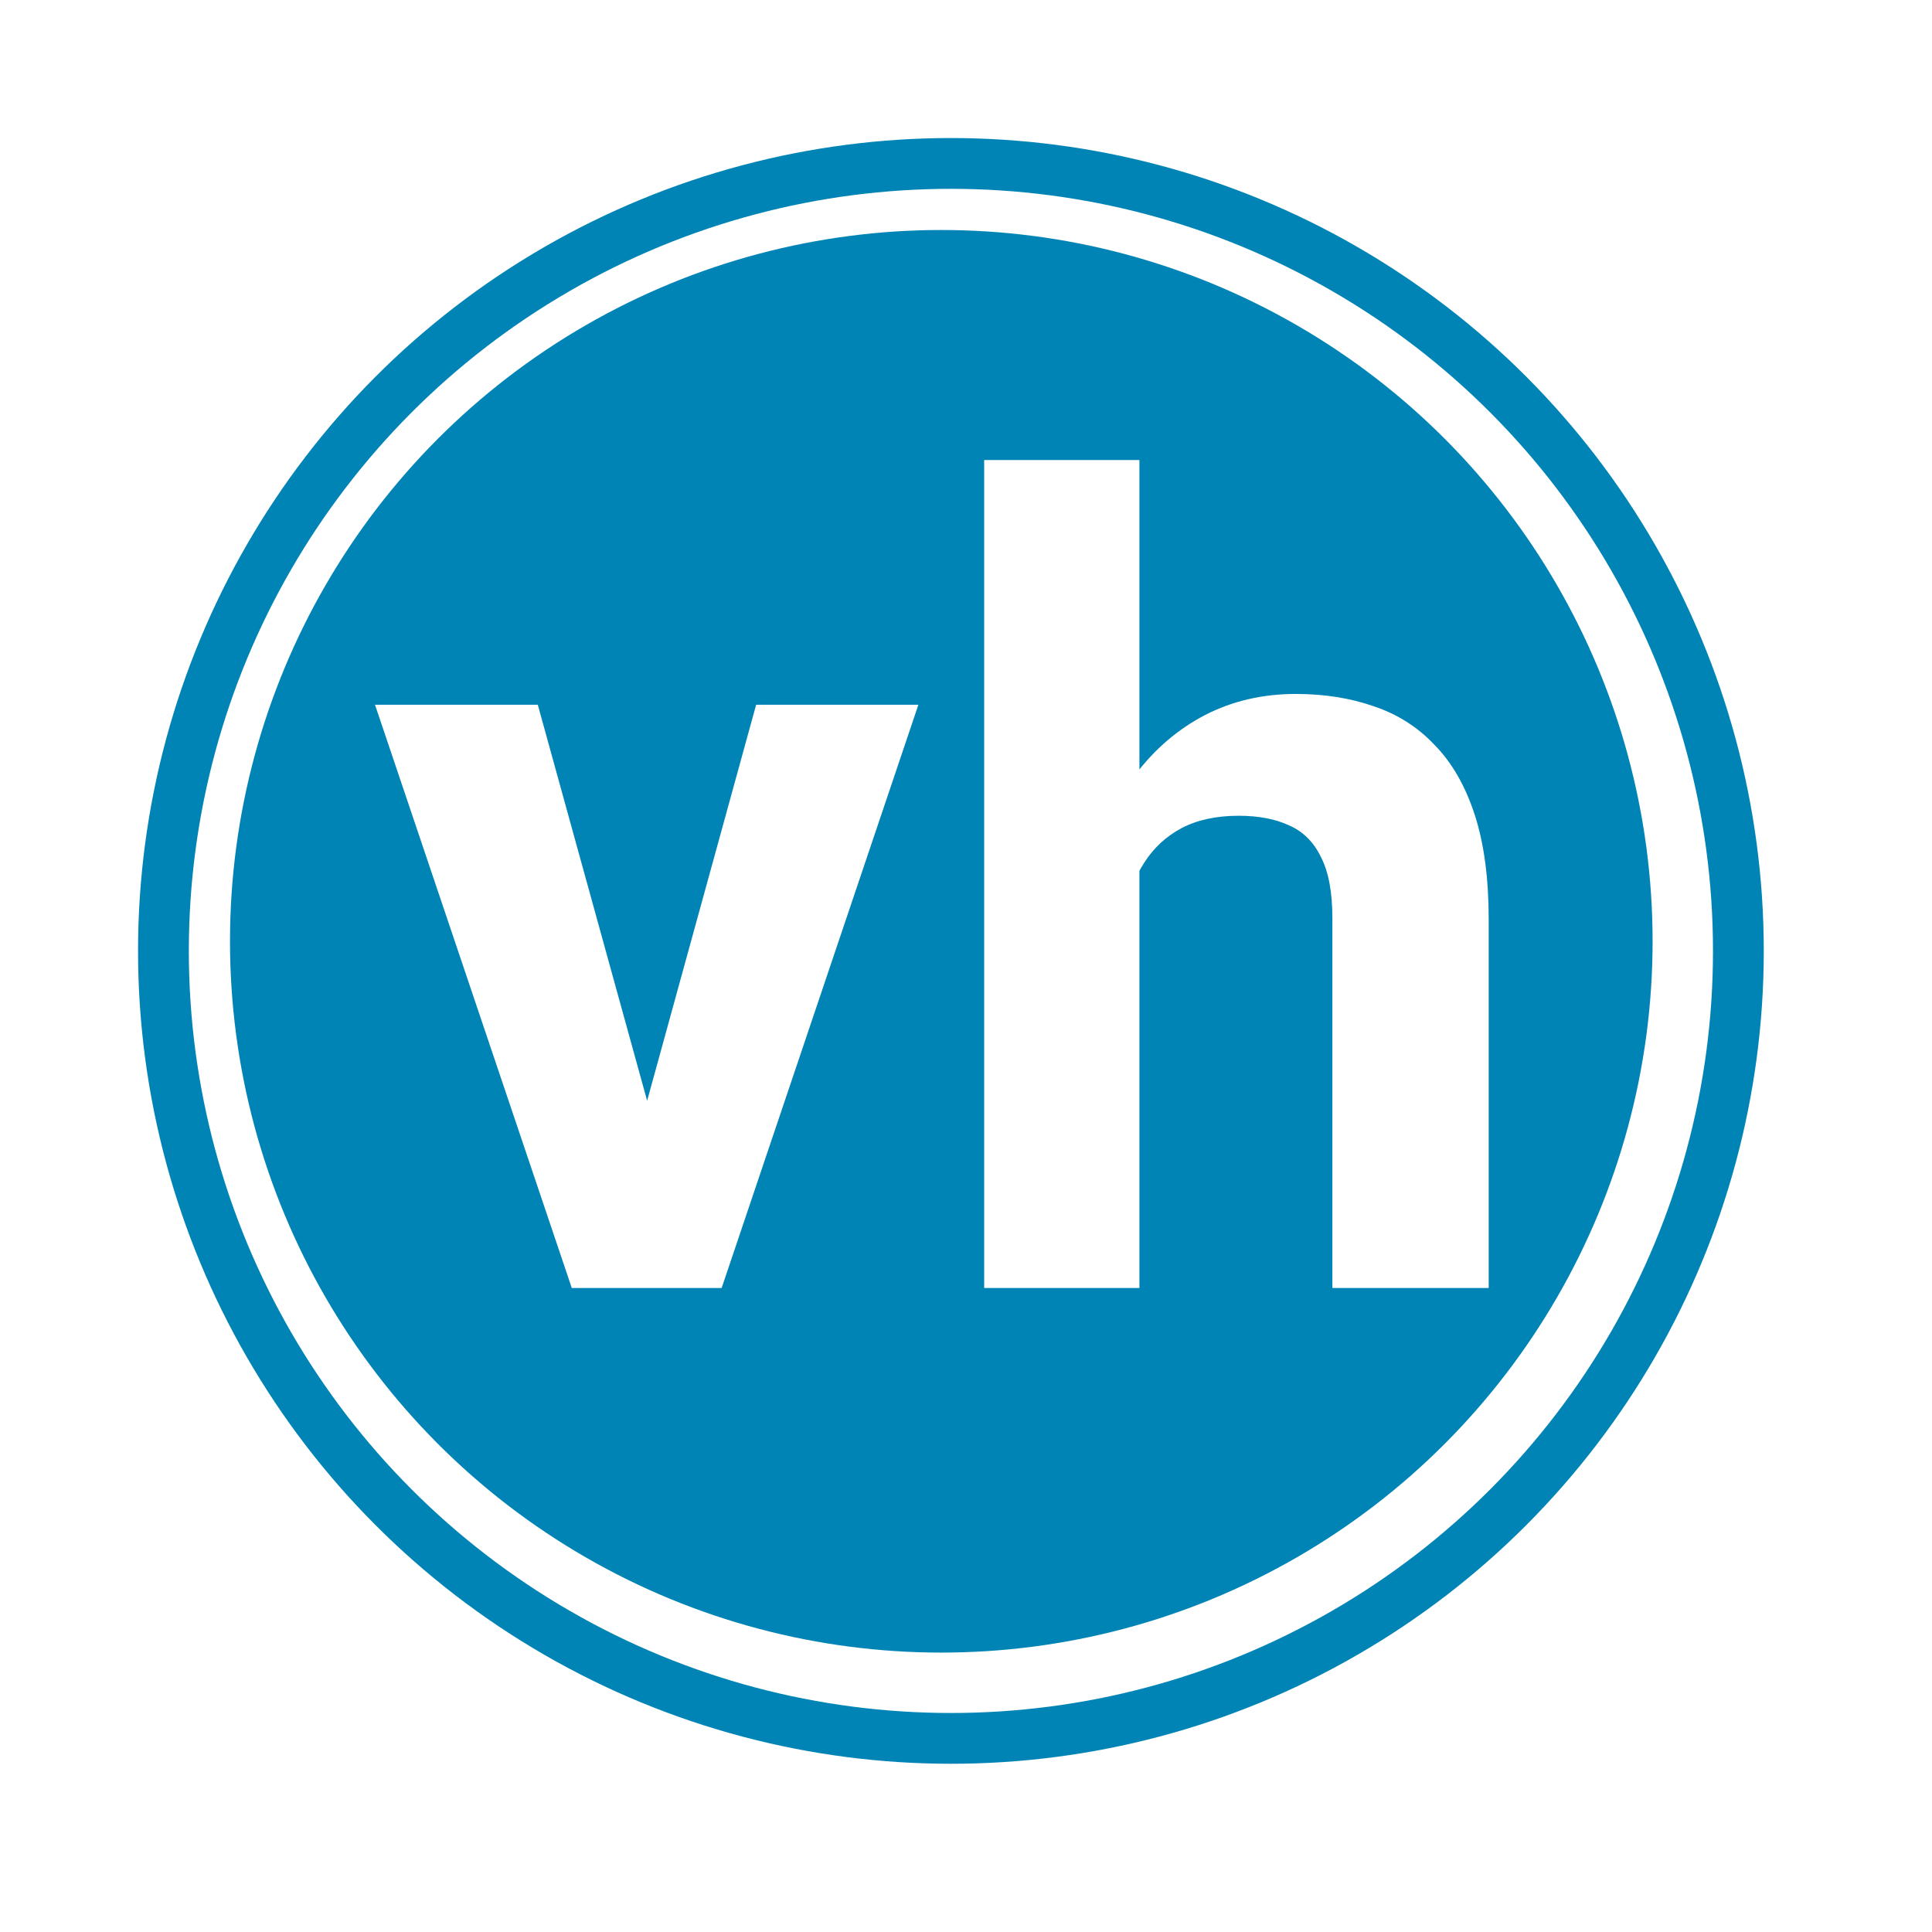 <svg width="42" height="42" viewBox="0 0 42 42" fill="none" xmlns="http://www.w3.org/2000/svg">
<g filter="url(#filter0_d_1_2)">
<circle cx="20.672" cy="20.672" r="17.672" fill="white"/>
<circle cx="20.672" cy="20.672" r="17.119" stroke="#0084B5" stroke-width="1.104"/>
</g>
<circle cx="20.463" cy="20.463" r="15.463" fill="#0084B5"/>
<path d="M13.625 25.539L16.438 15.32H19.965L15.688 28H13.555L13.625 25.539ZM11.691 15.32L14.516 25.551L14.574 28H12.43L8.152 15.32H11.691ZM24.77 10V28H21.395V10H24.77ZM24.289 21.215H23.363C23.371 20.332 23.488 19.52 23.715 18.777C23.941 18.027 24.266 17.379 24.688 16.832C25.109 16.277 25.613 15.848 26.199 15.543C26.793 15.238 27.449 15.086 28.168 15.086C28.793 15.086 29.359 15.176 29.867 15.355C30.383 15.527 30.824 15.809 31.191 16.199C31.566 16.582 31.855 17.086 32.059 17.711C32.262 18.336 32.363 19.094 32.363 19.984V28H28.965V19.961C28.965 19.398 28.883 18.957 28.719 18.637C28.562 18.309 28.332 18.078 28.027 17.945C27.73 17.805 27.363 17.734 26.926 17.734C26.441 17.734 26.027 17.824 25.684 18.004C25.348 18.184 25.078 18.434 24.875 18.754C24.672 19.066 24.523 19.434 24.43 19.855C24.336 20.277 24.289 20.73 24.289 21.215Z" fill="white"/>
<defs>
<filter id="filter0_d_1_2" x="0.239" y="0.239" width="40.866" height="40.866" filterUnits="userSpaceOnUse" color-interpolation-filters="sRGB">
<feFlood flood-opacity="0" result="BackgroundImageFix"/>
<feColorMatrix in="SourceAlpha" type="matrix" values="0 0 0 0 0 0 0 0 0 0 0 0 0 0 0 0 0 0 127 0" result="hardAlpha"/>
<feMorphology radius="0.552" operator="dilate" in="SourceAlpha" result="effect1_dropShadow_1_2"/>
<feOffset/>
<feGaussianBlur stdDeviation="1.104"/>
<feComposite in2="hardAlpha" operator="out"/>
<feColorMatrix type="matrix" values="0 0 0 0 0 0 0 0 0 0 0 0 0 0 0 0 0 0 0.5 0"/>
<feBlend mode="normal" in2="BackgroundImageFix" result="effect1_dropShadow_1_2"/>
<feBlend mode="normal" in="SourceGraphic" in2="effect1_dropShadow_1_2" result="shape"/>
</filter>
</defs>
</svg>
